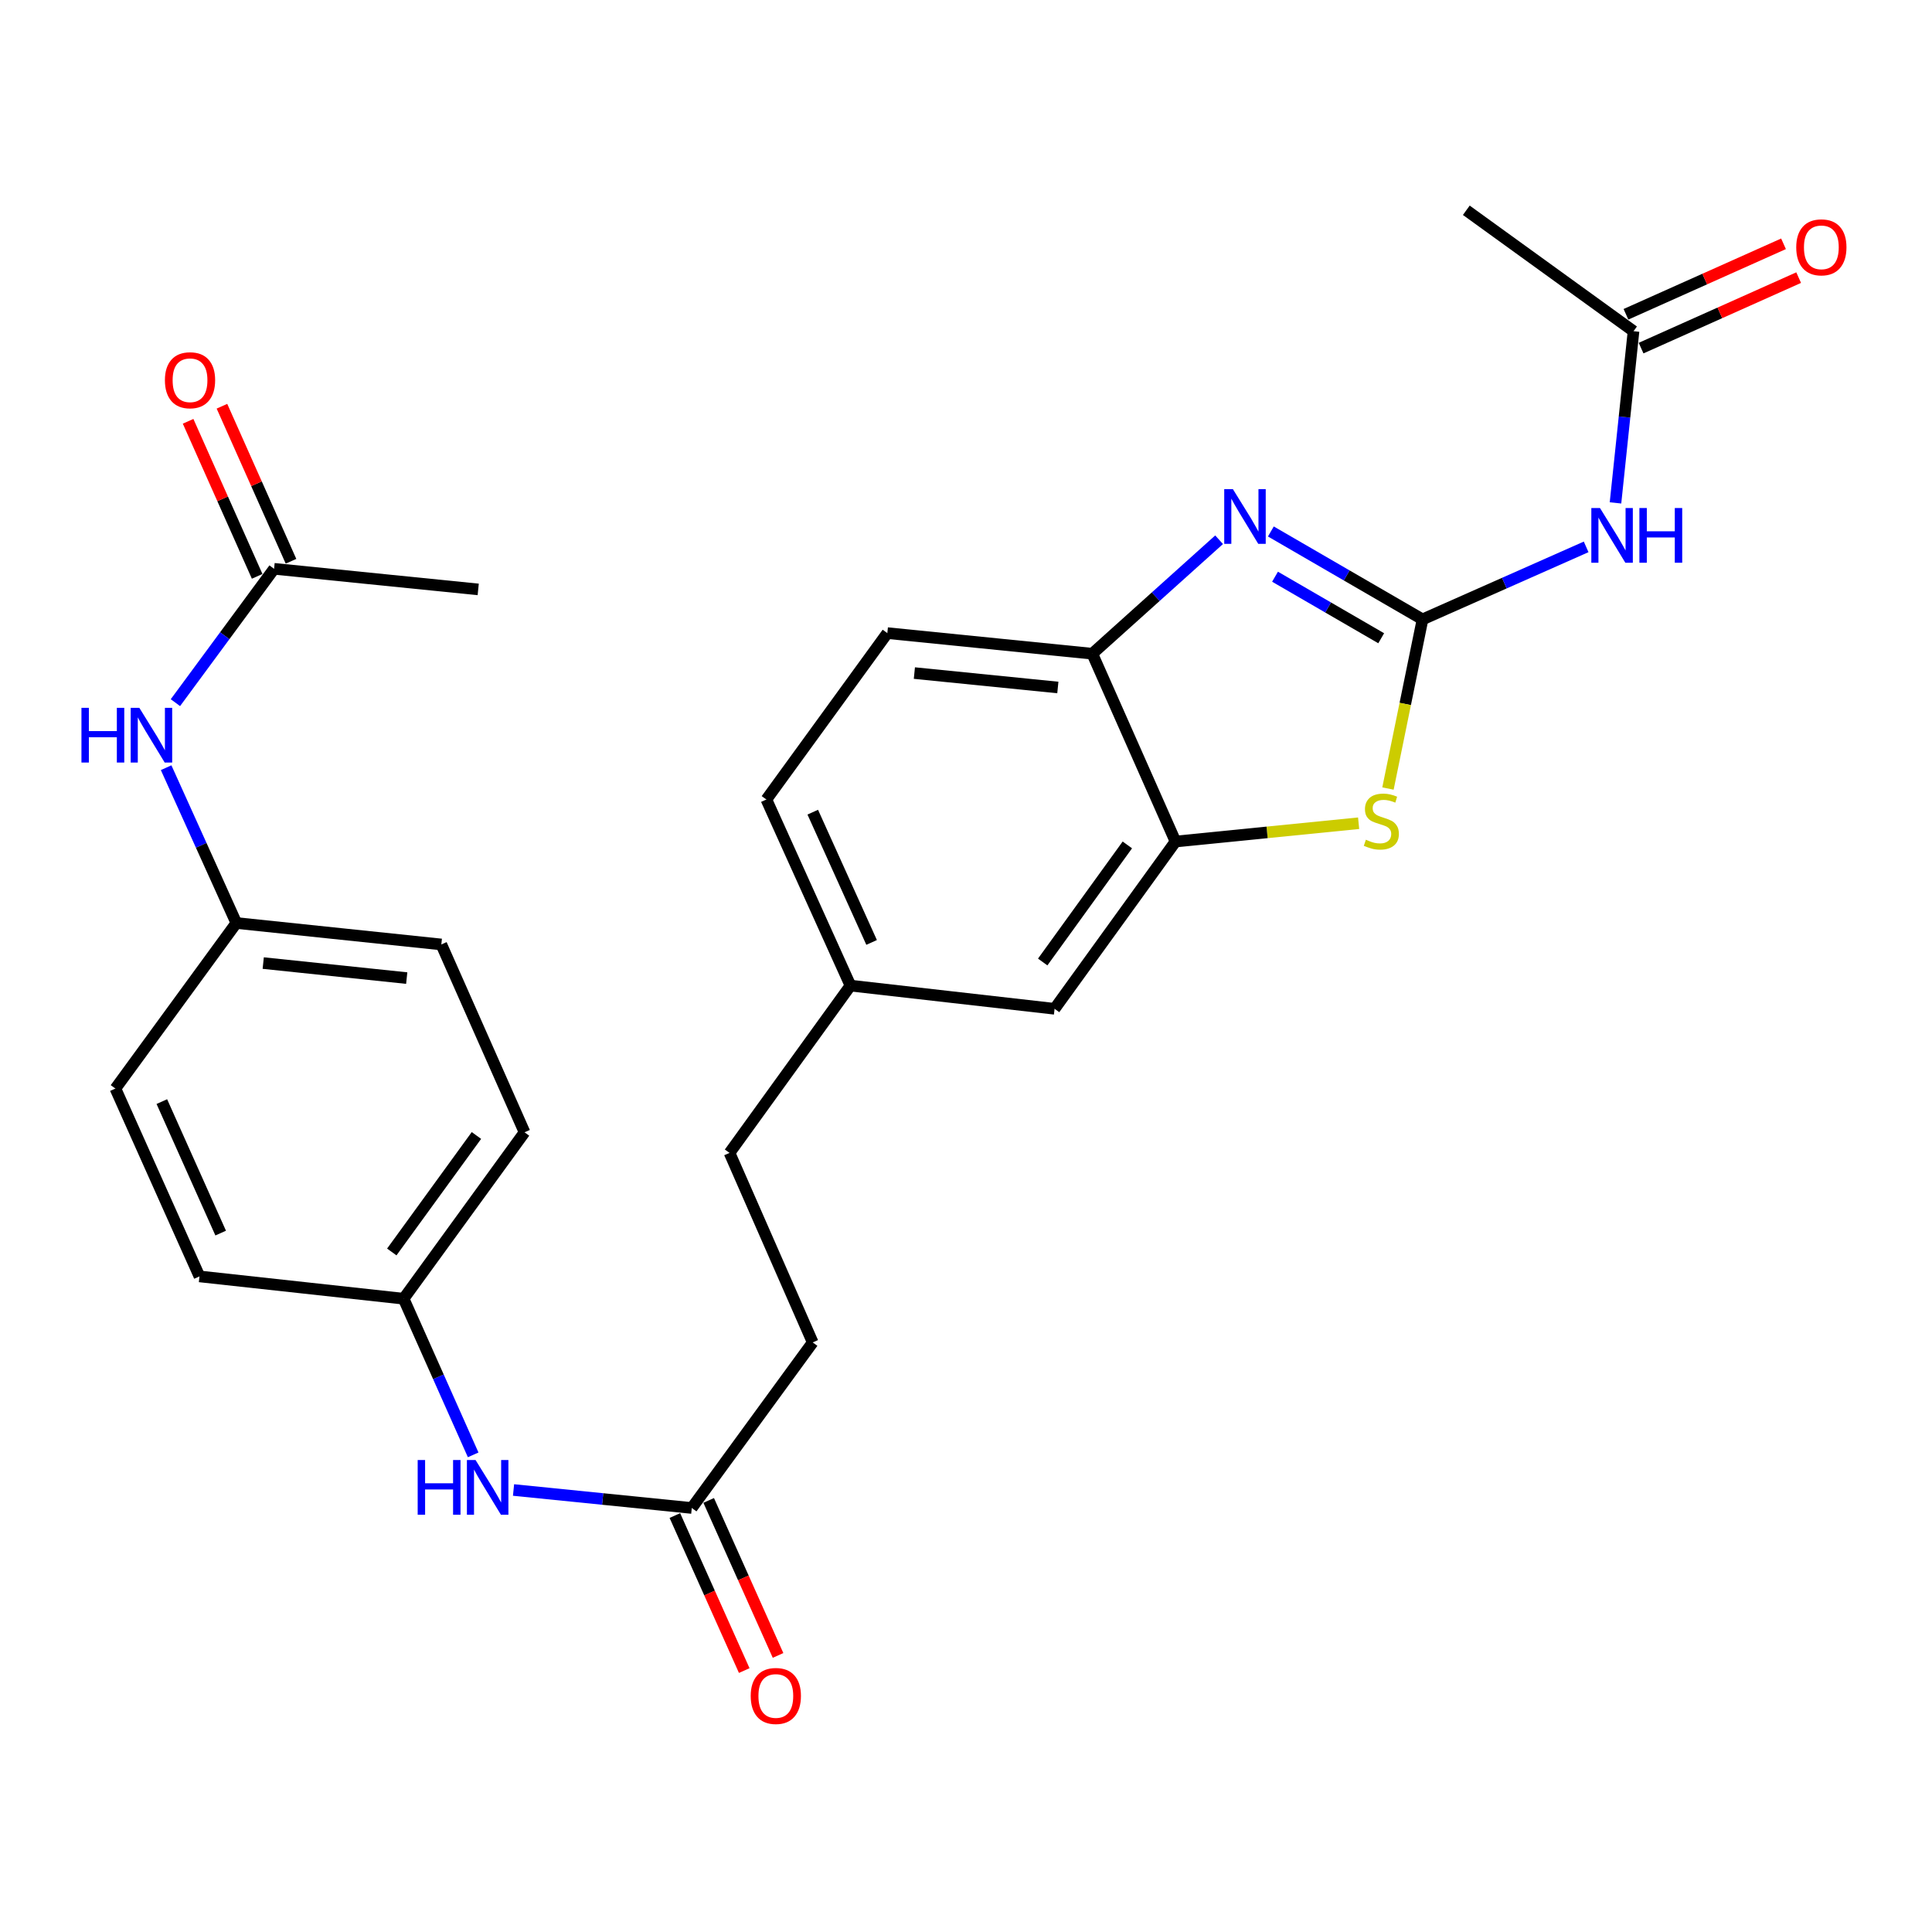 <?xml version='1.0' encoding='iso-8859-1'?>
<svg version='1.1' baseProfile='full'
              xmlns='http://www.w3.org/2000/svg'
                      xmlns:rdkit='http://www.rdkit.org/xml'
                      xmlns:xlink='http://www.w3.org/1999/xlink'
                  xml:space='preserve'
width='1000px' height='1000px' viewBox='0 0 1000 1000'>
<!-- END OF HEADER -->
<rect style='opacity:1.0;fill:#FFFFFF;stroke:none' width='1000' height='1000' x='0' y='0'> </rect>
<path class='bond-0' d='M 736.299,320.592 L 697.046,297.84' style='fill:none;fill-rule:evenodd;stroke:#000000;stroke-width:6px;stroke-linecap:butt;stroke-linejoin:miter;stroke-opacity:1' />
<path class='bond-0' d='M 697.046,297.84 L 657.794,275.087' style='fill:none;fill-rule:evenodd;stroke:#0000FF;stroke-width:6px;stroke-linecap:butt;stroke-linejoin:miter;stroke-opacity:1' />
<path class='bond-0' d='M 714.906,330.358 L 687.429,314.431' style='fill:none;fill-rule:evenodd;stroke:#000000;stroke-width:6px;stroke-linecap:butt;stroke-linejoin:miter;stroke-opacity:1' />
<path class='bond-0' d='M 687.429,314.431 L 659.953,298.504' style='fill:none;fill-rule:evenodd;stroke:#0000FF;stroke-width:6px;stroke-linecap:butt;stroke-linejoin:miter;stroke-opacity:1' />
<path class='bond-1' d='M 736.299,320.592 L 727.354,364.368' style='fill:none;fill-rule:evenodd;stroke:#000000;stroke-width:6px;stroke-linecap:butt;stroke-linejoin:miter;stroke-opacity:1' />
<path class='bond-1' d='M 727.354,364.368 L 718.409,408.143' style='fill:none;fill-rule:evenodd;stroke:#CCCC00;stroke-width:6px;stroke-linecap:butt;stroke-linejoin:miter;stroke-opacity:1' />
<path class='bond-2' d='M 736.299,320.592 L 778.643,301.827' style='fill:none;fill-rule:evenodd;stroke:#000000;stroke-width:6px;stroke-linecap:butt;stroke-linejoin:miter;stroke-opacity:1' />
<path class='bond-2' d='M 778.643,301.827 L 820.987,283.062' style='fill:none;fill-rule:evenodd;stroke:#0000FF;stroke-width:6px;stroke-linecap:butt;stroke-linejoin:miter;stroke-opacity:1' />
<path class='bond-4' d='M 631.002,279.365 L 598.185,308.864' style='fill:none;fill-rule:evenodd;stroke:#0000FF;stroke-width:6px;stroke-linecap:butt;stroke-linejoin:miter;stroke-opacity:1' />
<path class='bond-4' d='M 598.185,308.864 L 565.368,338.363' style='fill:none;fill-rule:evenodd;stroke:#000000;stroke-width:6px;stroke-linecap:butt;stroke-linejoin:miter;stroke-opacity:1' />
<path class='bond-3' d='M 703.224,426.101 L 655.833,430.84' style='fill:none;fill-rule:evenodd;stroke:#CCCC00;stroke-width:6px;stroke-linecap:butt;stroke-linejoin:miter;stroke-opacity:1' />
<path class='bond-3' d='M 655.833,430.84 L 608.442,435.579' style='fill:none;fill-rule:evenodd;stroke:#000000;stroke-width:6px;stroke-linecap:butt;stroke-linejoin:miter;stroke-opacity:1' />
<path class='bond-5' d='M 836.177,260.297 L 840.844,215.862' style='fill:none;fill-rule:evenodd;stroke:#0000FF;stroke-width:6px;stroke-linecap:butt;stroke-linejoin:miter;stroke-opacity:1' />
<path class='bond-5' d='M 840.844,215.862 L 845.511,171.427' style='fill:none;fill-rule:evenodd;stroke:#000000;stroke-width:6px;stroke-linecap:butt;stroke-linejoin:miter;stroke-opacity:1' />
<path class='bond-10' d='M 608.442,435.579 L 545.85,522.153' style='fill:none;fill-rule:evenodd;stroke:#000000;stroke-width:6px;stroke-linecap:butt;stroke-linejoin:miter;stroke-opacity:1' />
<path class='bond-10' d='M 583.512,437.33 L 539.698,497.931' style='fill:none;fill-rule:evenodd;stroke:#000000;stroke-width:6px;stroke-linecap:butt;stroke-linejoin:miter;stroke-opacity:1' />
<path class='bond-27' d='M 608.442,435.579 L 565.368,338.363' style='fill:none;fill-rule:evenodd;stroke:#000000;stroke-width:6px;stroke-linecap:butt;stroke-linejoin:miter;stroke-opacity:1' />
<path class='bond-14' d='M 565.368,338.363 L 459.287,327.698' style='fill:none;fill-rule:evenodd;stroke:#000000;stroke-width:6px;stroke-linecap:butt;stroke-linejoin:miter;stroke-opacity:1' />
<path class='bond-14' d='M 547.538,355.844 L 473.281,348.379' style='fill:none;fill-rule:evenodd;stroke:#000000;stroke-width:6px;stroke-linecap:butt;stroke-linejoin:miter;stroke-opacity:1' />
<path class='bond-11' d='M 849.427,180.18 L 890.204,161.939' style='fill:none;fill-rule:evenodd;stroke:#000000;stroke-width:6px;stroke-linecap:butt;stroke-linejoin:miter;stroke-opacity:1' />
<path class='bond-11' d='M 890.204,161.939 L 930.981,143.697' style='fill:none;fill-rule:evenodd;stroke:#FF0000;stroke-width:6px;stroke-linecap:butt;stroke-linejoin:miter;stroke-opacity:1' />
<path class='bond-11' d='M 841.596,162.675 L 882.373,144.433' style='fill:none;fill-rule:evenodd;stroke:#000000;stroke-width:6px;stroke-linecap:butt;stroke-linejoin:miter;stroke-opacity:1' />
<path class='bond-11' d='M 882.373,144.433 L 923.15,126.192' style='fill:none;fill-rule:evenodd;stroke:#FF0000;stroke-width:6px;stroke-linecap:butt;stroke-linejoin:miter;stroke-opacity:1' />
<path class='bond-25' d='M 845.511,171.427 L 758.959,108.836' style='fill:none;fill-rule:evenodd;stroke:#000000;stroke-width:6px;stroke-linecap:butt;stroke-linejoin:miter;stroke-opacity:1' />
<path class='bond-6' d='M 358.065,780.53 L 420.656,694.831' style='fill:none;fill-rule:evenodd;stroke:#000000;stroke-width:6px;stroke-linecap:butt;stroke-linejoin:miter;stroke-opacity:1' />
<path class='bond-8' d='M 358.065,780.53 L 311.935,775.874' style='fill:none;fill-rule:evenodd;stroke:#000000;stroke-width:6px;stroke-linecap:butt;stroke-linejoin:miter;stroke-opacity:1' />
<path class='bond-8' d='M 311.935,775.874 L 265.805,771.218' style='fill:none;fill-rule:evenodd;stroke:#0000FF;stroke-width:6px;stroke-linecap:butt;stroke-linejoin:miter;stroke-opacity:1' />
<path class='bond-12' d='M 349.313,784.447 L 367.263,824.564' style='fill:none;fill-rule:evenodd;stroke:#000000;stroke-width:6px;stroke-linecap:butt;stroke-linejoin:miter;stroke-opacity:1' />
<path class='bond-12' d='M 367.263,824.564 L 385.214,864.68' style='fill:none;fill-rule:evenodd;stroke:#FF0000;stroke-width:6px;stroke-linecap:butt;stroke-linejoin:miter;stroke-opacity:1' />
<path class='bond-12' d='M 366.817,776.614 L 384.768,816.731' style='fill:none;fill-rule:evenodd;stroke:#000000;stroke-width:6px;stroke-linecap:butt;stroke-linejoin:miter;stroke-opacity:1' />
<path class='bond-12' d='M 384.768,816.731 L 402.718,856.848' style='fill:none;fill-rule:evenodd;stroke:#FF0000;stroke-width:6px;stroke-linecap:butt;stroke-linejoin:miter;stroke-opacity:1' />
<path class='bond-7' d='M 141.866,294.416 L 116.328,329.056' style='fill:none;fill-rule:evenodd;stroke:#000000;stroke-width:6px;stroke-linecap:butt;stroke-linejoin:miter;stroke-opacity:1' />
<path class='bond-7' d='M 116.328,329.056 L 90.791,363.696' style='fill:none;fill-rule:evenodd;stroke:#0000FF;stroke-width:6px;stroke-linecap:butt;stroke-linejoin:miter;stroke-opacity:1' />
<path class='bond-13' d='M 150.625,290.514 L 132.752,250.388' style='fill:none;fill-rule:evenodd;stroke:#000000;stroke-width:6px;stroke-linecap:butt;stroke-linejoin:miter;stroke-opacity:1' />
<path class='bond-13' d='M 132.752,250.388 L 114.88,210.262' style='fill:none;fill-rule:evenodd;stroke:#FF0000;stroke-width:6px;stroke-linecap:butt;stroke-linejoin:miter;stroke-opacity:1' />
<path class='bond-13' d='M 133.107,298.317 L 115.234,258.191' style='fill:none;fill-rule:evenodd;stroke:#000000;stroke-width:6px;stroke-linecap:butt;stroke-linejoin:miter;stroke-opacity:1' />
<path class='bond-13' d='M 115.234,258.191 L 97.362,218.065' style='fill:none;fill-rule:evenodd;stroke:#FF0000;stroke-width:6px;stroke-linecap:butt;stroke-linejoin:miter;stroke-opacity:1' />
<path class='bond-26' d='M 141.866,294.416 L 247.52,305.08' style='fill:none;fill-rule:evenodd;stroke:#000000;stroke-width:6px;stroke-linecap:butt;stroke-linejoin:miter;stroke-opacity:1' />
<path class='bond-15' d='M 244.913,753.033 L 226.912,712.623' style='fill:none;fill-rule:evenodd;stroke:#0000FF;stroke-width:6px;stroke-linecap:butt;stroke-linejoin:miter;stroke-opacity:1' />
<path class='bond-15' d='M 226.912,712.623 L 208.911,672.212' style='fill:none;fill-rule:evenodd;stroke:#000000;stroke-width:6px;stroke-linecap:butt;stroke-linejoin:miter;stroke-opacity:1' />
<path class='bond-9' d='M 85.987,397.358 L 104.157,437.553' style='fill:none;fill-rule:evenodd;stroke:#0000FF;stroke-width:6px;stroke-linecap:butt;stroke-linejoin:miter;stroke-opacity:1' />
<path class='bond-9' d='M 104.157,437.553 L 122.327,477.747' style='fill:none;fill-rule:evenodd;stroke:#000000;stroke-width:6px;stroke-linecap:butt;stroke-linejoin:miter;stroke-opacity:1' />
<path class='bond-17' d='M 545.85,522.153 L 440.196,510.146' style='fill:none;fill-rule:evenodd;stroke:#000000;stroke-width:6px;stroke-linecap:butt;stroke-linejoin:miter;stroke-opacity:1' />
<path class='bond-19' d='M 459.287,327.698 L 396.675,413.824' style='fill:none;fill-rule:evenodd;stroke:#000000;stroke-width:6px;stroke-linecap:butt;stroke-linejoin:miter;stroke-opacity:1' />
<path class='bond-23' d='M 208.911,672.212 L 103.246,660.664' style='fill:none;fill-rule:evenodd;stroke:#000000;stroke-width:6px;stroke-linecap:butt;stroke-linejoin:miter;stroke-opacity:1' />
<path class='bond-24' d='M 208.911,672.212 L 271.502,586.076' style='fill:none;fill-rule:evenodd;stroke:#000000;stroke-width:6px;stroke-linecap:butt;stroke-linejoin:miter;stroke-opacity:1' />
<path class='bond-24' d='M 202.786,648.019 L 246.6,587.723' style='fill:none;fill-rule:evenodd;stroke:#000000;stroke-width:6px;stroke-linecap:butt;stroke-linejoin:miter;stroke-opacity:1' />
<path class='bond-16' d='M 122.327,477.747 L 228.429,488.849' style='fill:none;fill-rule:evenodd;stroke:#000000;stroke-width:6px;stroke-linecap:butt;stroke-linejoin:miter;stroke-opacity:1' />
<path class='bond-16' d='M 136.247,498.485 L 210.518,506.256' style='fill:none;fill-rule:evenodd;stroke:#000000;stroke-width:6px;stroke-linecap:butt;stroke-linejoin:miter;stroke-opacity:1' />
<path class='bond-29' d='M 122.327,477.747 L 59.735,563.436' style='fill:none;fill-rule:evenodd;stroke:#000000;stroke-width:6px;stroke-linecap:butt;stroke-linejoin:miter;stroke-opacity:1' />
<path class='bond-20' d='M 440.196,510.146 L 377.604,596.74' style='fill:none;fill-rule:evenodd;stroke:#000000;stroke-width:6px;stroke-linecap:butt;stroke-linejoin:miter;stroke-opacity:1' />
<path class='bond-28' d='M 440.196,510.146 L 396.675,413.824' style='fill:none;fill-rule:evenodd;stroke:#000000;stroke-width:6px;stroke-linecap:butt;stroke-linejoin:miter;stroke-opacity:1' />
<path class='bond-28' d='M 451.143,487.801 L 420.679,420.376' style='fill:none;fill-rule:evenodd;stroke:#000000;stroke-width:6px;stroke-linecap:butt;stroke-linejoin:miter;stroke-opacity:1' />
<path class='bond-18' d='M 420.656,694.831 L 377.604,596.74' style='fill:none;fill-rule:evenodd;stroke:#000000;stroke-width:6px;stroke-linecap:butt;stroke-linejoin:miter;stroke-opacity:1' />
<path class='bond-21' d='M 59.735,563.436 L 103.246,660.664' style='fill:none;fill-rule:evenodd;stroke:#000000;stroke-width:6px;stroke-linecap:butt;stroke-linejoin:miter;stroke-opacity:1' />
<path class='bond-21' d='M 83.766,570.187 L 114.223,638.246' style='fill:none;fill-rule:evenodd;stroke:#000000;stroke-width:6px;stroke-linecap:butt;stroke-linejoin:miter;stroke-opacity:1' />
<path class='bond-22' d='M 228.429,488.849 L 271.502,586.076' style='fill:none;fill-rule:evenodd;stroke:#000000;stroke-width:6px;stroke-linecap:butt;stroke-linejoin:miter;stroke-opacity:1' />
<path  class='atom-1' d='M 638.138 253.163
L 647.418 268.163
Q 648.338 269.643, 649.818 272.323
Q 651.298 275.003, 651.378 275.163
L 651.378 253.163
L 655.138 253.163
L 655.138 281.483
L 651.258 281.483
L 641.298 265.083
Q 640.138 263.163, 638.898 260.963
Q 637.698 258.763, 637.338 258.083
L 637.338 281.483
L 633.658 281.483
L 633.658 253.163
L 638.138 253.163
' fill='#0000FF'/>
<path  class='atom-2' d='M 706.98 434.645
Q 707.3 434.765, 708.62 435.325
Q 709.94 435.885, 711.38 436.245
Q 712.86 436.565, 714.3 436.565
Q 716.98 436.565, 718.54 435.285
Q 720.1 433.965, 720.1 431.685
Q 720.1 430.125, 719.3 429.165
Q 718.54 428.205, 717.34 427.685
Q 716.14 427.165, 714.14 426.565
Q 711.62 425.805, 710.1 425.085
Q 708.62 424.365, 707.54 422.845
Q 706.5 421.325, 706.5 418.765
Q 706.5 415.205, 708.9 413.005
Q 711.34 410.805, 716.14 410.805
Q 719.42 410.805, 723.14 412.365
L 722.22 415.445
Q 718.82 414.045, 716.26 414.045
Q 713.5 414.045, 711.98 415.205
Q 710.46 416.325, 710.5 418.285
Q 710.5 419.805, 711.26 420.725
Q 712.06 421.645, 713.18 422.165
Q 714.34 422.685, 716.26 423.285
Q 718.82 424.085, 720.34 424.885
Q 721.86 425.685, 722.94 427.325
Q 724.06 428.925, 724.06 431.685
Q 724.06 435.605, 721.42 437.725
Q 718.82 439.805, 714.46 439.805
Q 711.94 439.805, 710.02 439.245
Q 708.14 438.725, 705.9 437.805
L 706.98 434.645
' fill='#CCCC00'/>
<path  class='atom-3' d='M 828.15 262.954
L 837.43 277.954
Q 838.35 279.434, 839.83 282.114
Q 841.31 284.794, 841.39 284.954
L 841.39 262.954
L 845.15 262.954
L 845.15 291.274
L 841.27 291.274
L 831.31 274.874
Q 830.15 272.954, 828.91 270.754
Q 827.71 268.554, 827.35 267.874
L 827.35 291.274
L 823.67 291.274
L 823.67 262.954
L 828.15 262.954
' fill='#0000FF'/>
<path  class='atom-3' d='M 848.55 262.954
L 852.39 262.954
L 852.39 274.994
L 866.87 274.994
L 866.87 262.954
L 870.71 262.954
L 870.71 291.274
L 866.87 291.274
L 866.87 278.194
L 852.39 278.194
L 852.39 291.274
L 848.55 291.274
L 848.55 262.954
' fill='#0000FF'/>
<path  class='atom-9' d='M 216.191 755.706
L 220.031 755.706
L 220.031 767.746
L 234.511 767.746
L 234.511 755.706
L 238.351 755.706
L 238.351 784.026
L 234.511 784.026
L 234.511 770.946
L 220.031 770.946
L 220.031 784.026
L 216.191 784.026
L 216.191 755.706
' fill='#0000FF'/>
<path  class='atom-9' d='M 246.151 755.706
L 255.431 770.706
Q 256.351 772.186, 257.831 774.866
Q 259.311 777.546, 259.391 777.706
L 259.391 755.706
L 263.151 755.706
L 263.151 784.026
L 259.271 784.026
L 249.311 767.626
Q 248.151 765.706, 246.911 763.506
Q 245.711 761.306, 245.351 760.626
L 245.351 784.026
L 241.671 784.026
L 241.671 755.706
L 246.151 755.706
' fill='#0000FF'/>
<path  class='atom-10' d='M 42.16 366.371
L 46 366.371
L 46 378.411
L 60.48 378.411
L 60.48 366.371
L 64.32 366.371
L 64.32 394.691
L 60.48 394.691
L 60.48 381.611
L 46 381.611
L 46 394.691
L 42.16 394.691
L 42.16 366.371
' fill='#0000FF'/>
<path  class='atom-10' d='M 72.12 366.371
L 81.4 381.371
Q 82.32 382.851, 83.8 385.531
Q 85.28 388.211, 85.36 388.371
L 85.36 366.371
L 89.12 366.371
L 89.12 394.691
L 85.24 394.691
L 75.28 378.291
Q 74.12 376.371, 72.88 374.171
Q 71.68 371.971, 71.32 371.291
L 71.32 394.691
L 67.64 394.691
L 67.64 366.371
L 72.12 366.371
' fill='#0000FF'/>
<path  class='atom-12' d='M 929.728 128.018
Q 929.728 121.218, 933.088 117.418
Q 936.448 113.618, 942.728 113.618
Q 949.008 113.618, 952.368 117.418
Q 955.728 121.218, 955.728 128.018
Q 955.728 134.898, 952.328 138.818
Q 948.928 142.698, 942.728 142.698
Q 936.488 142.698, 933.088 138.818
Q 929.728 134.938, 929.728 128.018
M 942.728 139.498
Q 947.048 139.498, 949.368 136.618
Q 951.728 133.698, 951.728 128.018
Q 951.728 122.458, 949.368 119.658
Q 947.048 116.818, 942.728 116.818
Q 938.408 116.818, 936.048 119.618
Q 933.728 122.418, 933.728 128.018
Q 933.728 133.738, 936.048 136.618
Q 938.408 139.498, 942.728 139.498
' fill='#FF0000'/>
<path  class='atom-13' d='M 388.565 877.827
Q 388.565 871.027, 391.925 867.227
Q 395.285 863.427, 401.565 863.427
Q 407.845 863.427, 411.205 867.227
Q 414.565 871.027, 414.565 877.827
Q 414.565 884.707, 411.165 888.627
Q 407.765 892.507, 401.565 892.507
Q 395.325 892.507, 391.925 888.627
Q 388.565 884.747, 388.565 877.827
M 401.565 889.307
Q 405.885 889.307, 408.205 886.427
Q 410.565 883.507, 410.565 877.827
Q 410.565 872.267, 408.205 869.467
Q 405.885 866.627, 401.565 866.627
Q 397.245 866.627, 394.885 869.427
Q 392.565 872.227, 392.565 877.827
Q 392.565 883.547, 394.885 886.427
Q 397.245 889.307, 401.565 889.307
' fill='#FF0000'/>
<path  class='atom-14' d='M 85.356 196.81
Q 85.356 190.01, 88.716 186.21
Q 92.076 182.41, 98.356 182.41
Q 104.636 182.41, 107.996 186.21
Q 111.356 190.01, 111.356 196.81
Q 111.356 203.69, 107.956 207.61
Q 104.556 211.49, 98.356 211.49
Q 92.116 211.49, 88.716 207.61
Q 85.356 203.73, 85.356 196.81
M 98.356 208.29
Q 102.676 208.29, 104.996 205.41
Q 107.356 202.49, 107.356 196.81
Q 107.356 191.25, 104.996 188.45
Q 102.676 185.61, 98.356 185.61
Q 94.036 185.61, 91.676 188.41
Q 89.356 191.21, 89.356 196.81
Q 89.356 202.53, 91.676 205.41
Q 94.036 208.29, 98.356 208.29
' fill='#FF0000'/>
</svg>
